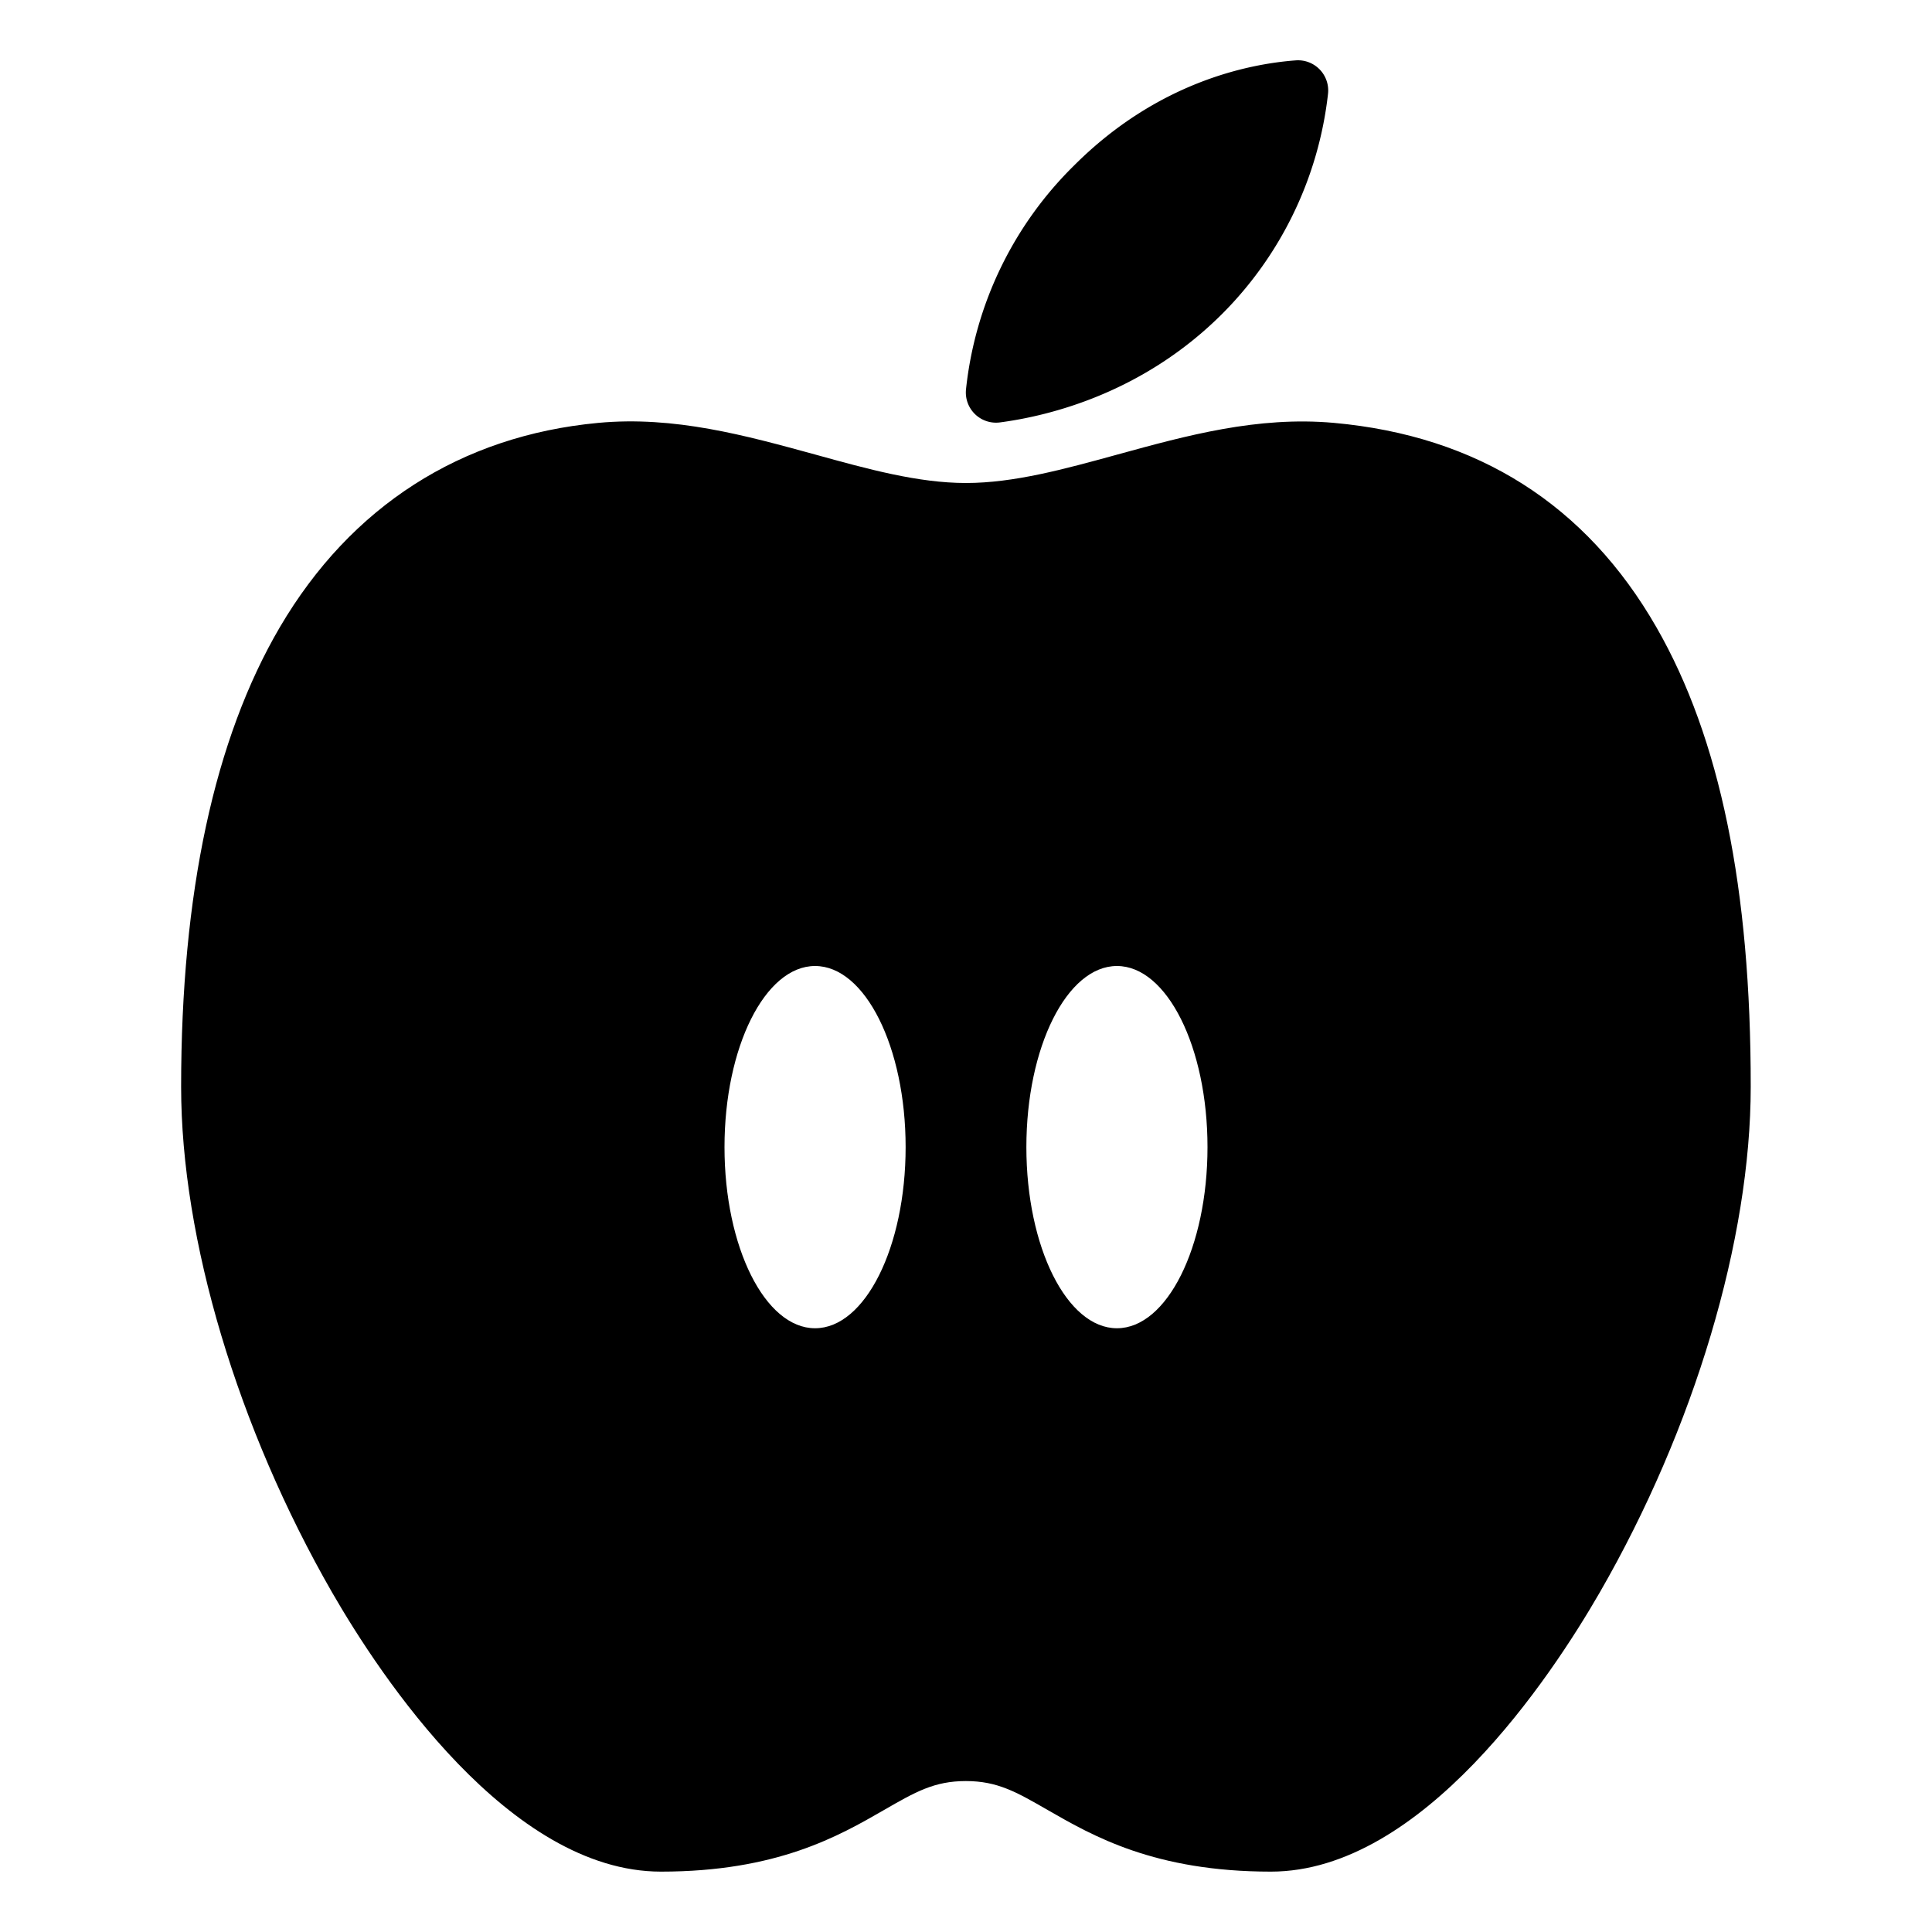 <svg xmlns="http://www.w3.org/2000/svg" viewBox="0 0 512 512" fill="currentColor"><path d="M439,166.29c-18.67-32.57-47.46-50.81-85.57-54.23-20.18-1.8-39,3.37-57.23,8.38C282.05,124.33,268.68,128,256,128s-26-3.68-40.06-7.57c-18.28-5-37.18-10.26-57.43-8.36C122.12,115.48,93,134.18,74.2,166.15,56.82,195.76,48,236.76,48,288c0,40.4,15,90.49,40,134,12.82,22.25,47,74,87.16,74,30.77,0,47.15-9.44,59.11-16.33,8.3-4.78,13.31-7.67,21.69-7.67s13.39,2.89,21.69,7.67C289.65,486.56,306,496,336.8,496c40.17,0,74.34-51.76,87.16-74,25.07-43.5,40-93.59,40-134C464,235.43,455.82,195.62,439,166.29ZM216,352c-13.25,0-24-21.49-24-48s10.75-48,24-48,24,21.49,24,48S229.25,352,216,352Zm80,0c-13.25,0-24-21.49-24-48s10.75-48,24-48,24,21.49,24,48S309.25,352,296,352Z"/><path d="M265.1,111.93c13.16-1.75,37.86-7.83,58.83-28.79a98,98,0,0,0,28-58.2A8,8,0,0,0,343.38,16c-12.71.95-36.76,5.87-58.73,27.85A97.6,97.6,0,0,0,256,103.2,8,8,0,0,0,265.1,111.93Z"/></svg>